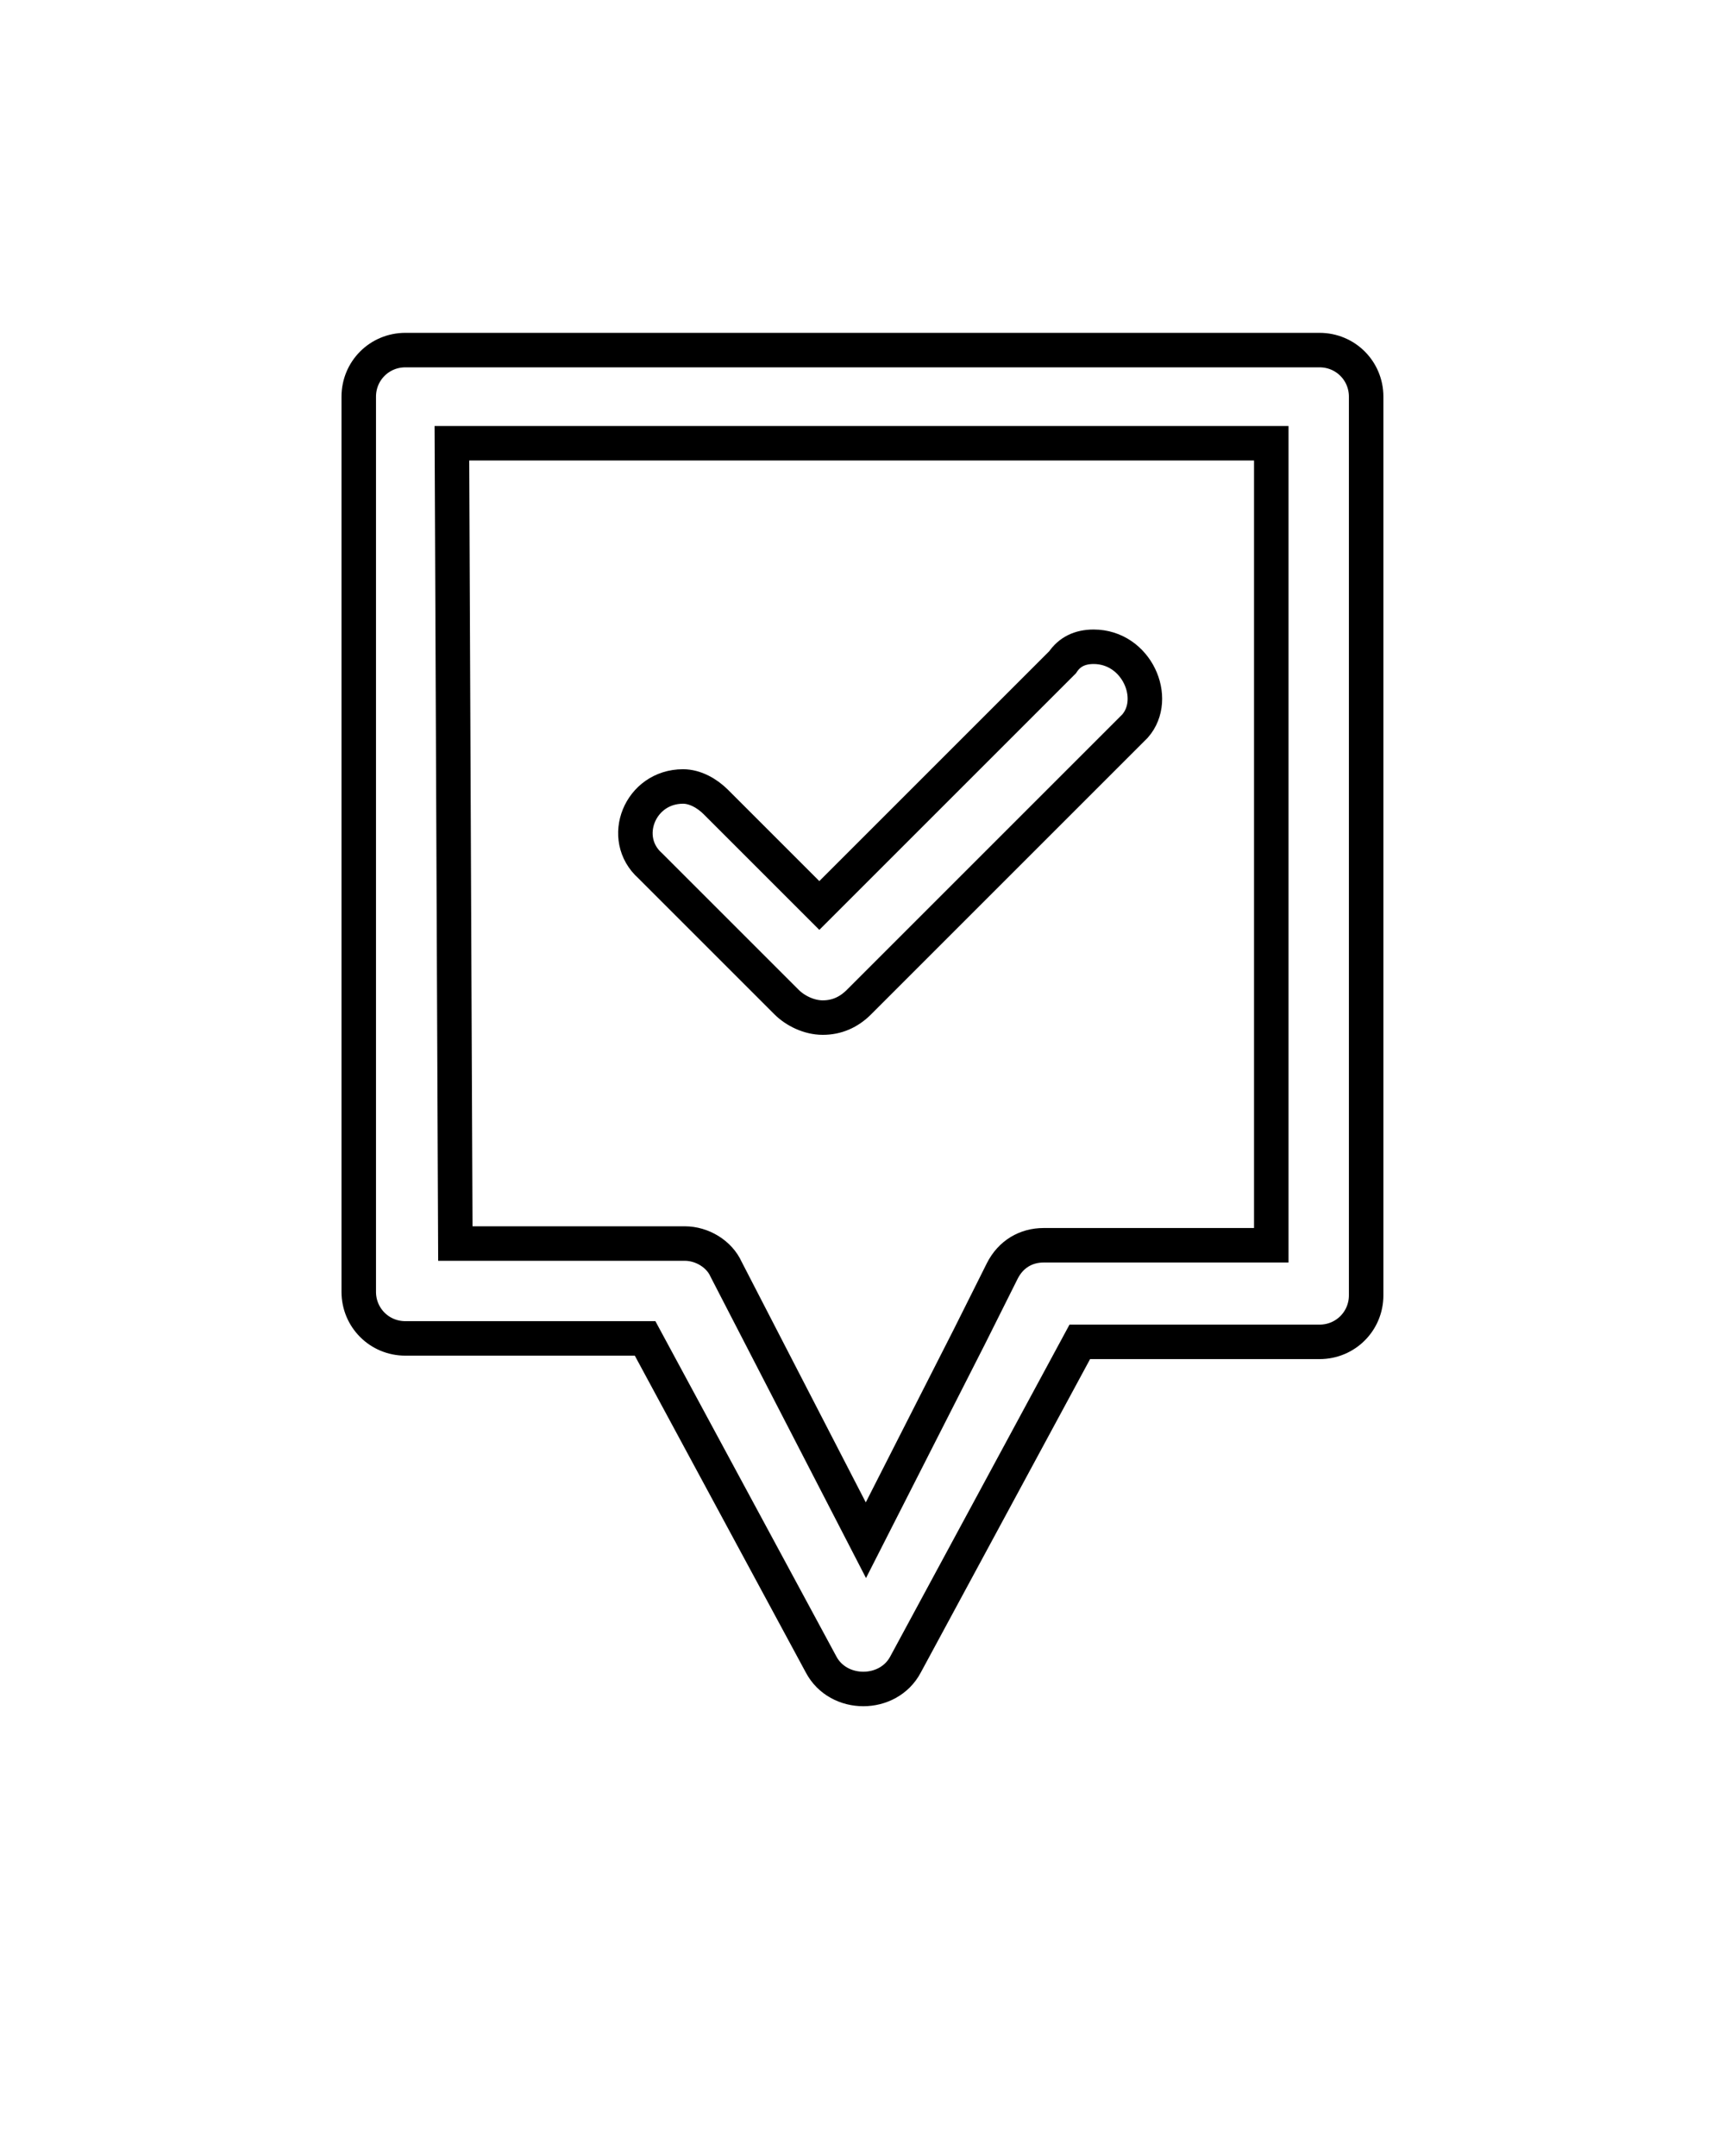 <?xml version="1.0" encoding="utf-8"?>
<!-- Generator: Adobe Illustrator 21.1.0, SVG Export Plug-In . SVG Version: 6.00 Build 0)  -->
<svg version="1.1"
	 id="Layer_1" xmlns:cc="http://creativecommons.org/ns#" xmlns:dc="http://purl.org/dc/elements/1.1/" xmlns:inkscape="http://www.inkscape.org/namespaces/inkscape" xmlns:rdf="http://www.w3.org/1999/02/22-rdf-syntax-ns#" xmlns:sodipodi="http://sodipodi.sourceforge.net/DTD/sodipodi-0.dtd" xmlns:svg="http://www.w3.org/2000/svg"
	 xmlns="http://www.w3.org/2000/svg" xmlns:xlink="http://www.w3.org/1999/xlink" x="0px" y="0px" viewBox="0 0 100 125"
	 style="enable-background:new 0 0 100 125;" xml:space="preserve">
<style type="text/css">
	.st0{fill:none;stroke:#000000;stroke-width:2;stroke-miterlimit:10;}
</style>
<g transform="translate(0,-952.362)">
	<g transform="translate(-283.003,93.16)">
		<path class="st0" d="M346.4,896.7c-0.8,0-1.4,0.3-1.8,0.9l-14.1,14.1l-6-6c-0.5-0.5-1.2-0.9-1.9-0.9c-2.5,0-3.7,3-1.9,4.6l7.9,7.9
			c0.5,0.5,1.3,0.9,2.1,0.9c0.8,0,1.5-0.3,2.1-0.9l16-16C350.2,899.7,348.9,896.7,346.4,896.7L346.4,896.7z"/>
		<path class="st0" d="M345.6,937h13.9c1.5,0,2.7-1.2,2.7-2.7v-52.1c0-1.5-1.2-2.7-2.7-2.7h-53l0,0c-1.5,0-2.7,1.2-2.7,2.7v51.9
			c0,1.5,1.2,2.7,2.7,2.7h13.9l10.2,18.9c1,1.9,3.9,1.9,4.9,0L345.6,937z M309.2,884.9h47.5v46.5h-13.2c-1,0-1.9,0.5-2.4,1.5
			l-1.6,3.2c-0.1,0.2-0.2,0.4-0.3,0.6l-6,11.8l-8.1-15.7c-0.4-0.9-1.4-1.5-2.4-1.5h-13.3L309.2,884.9z"/>
	</g>
</g>
</svg>

